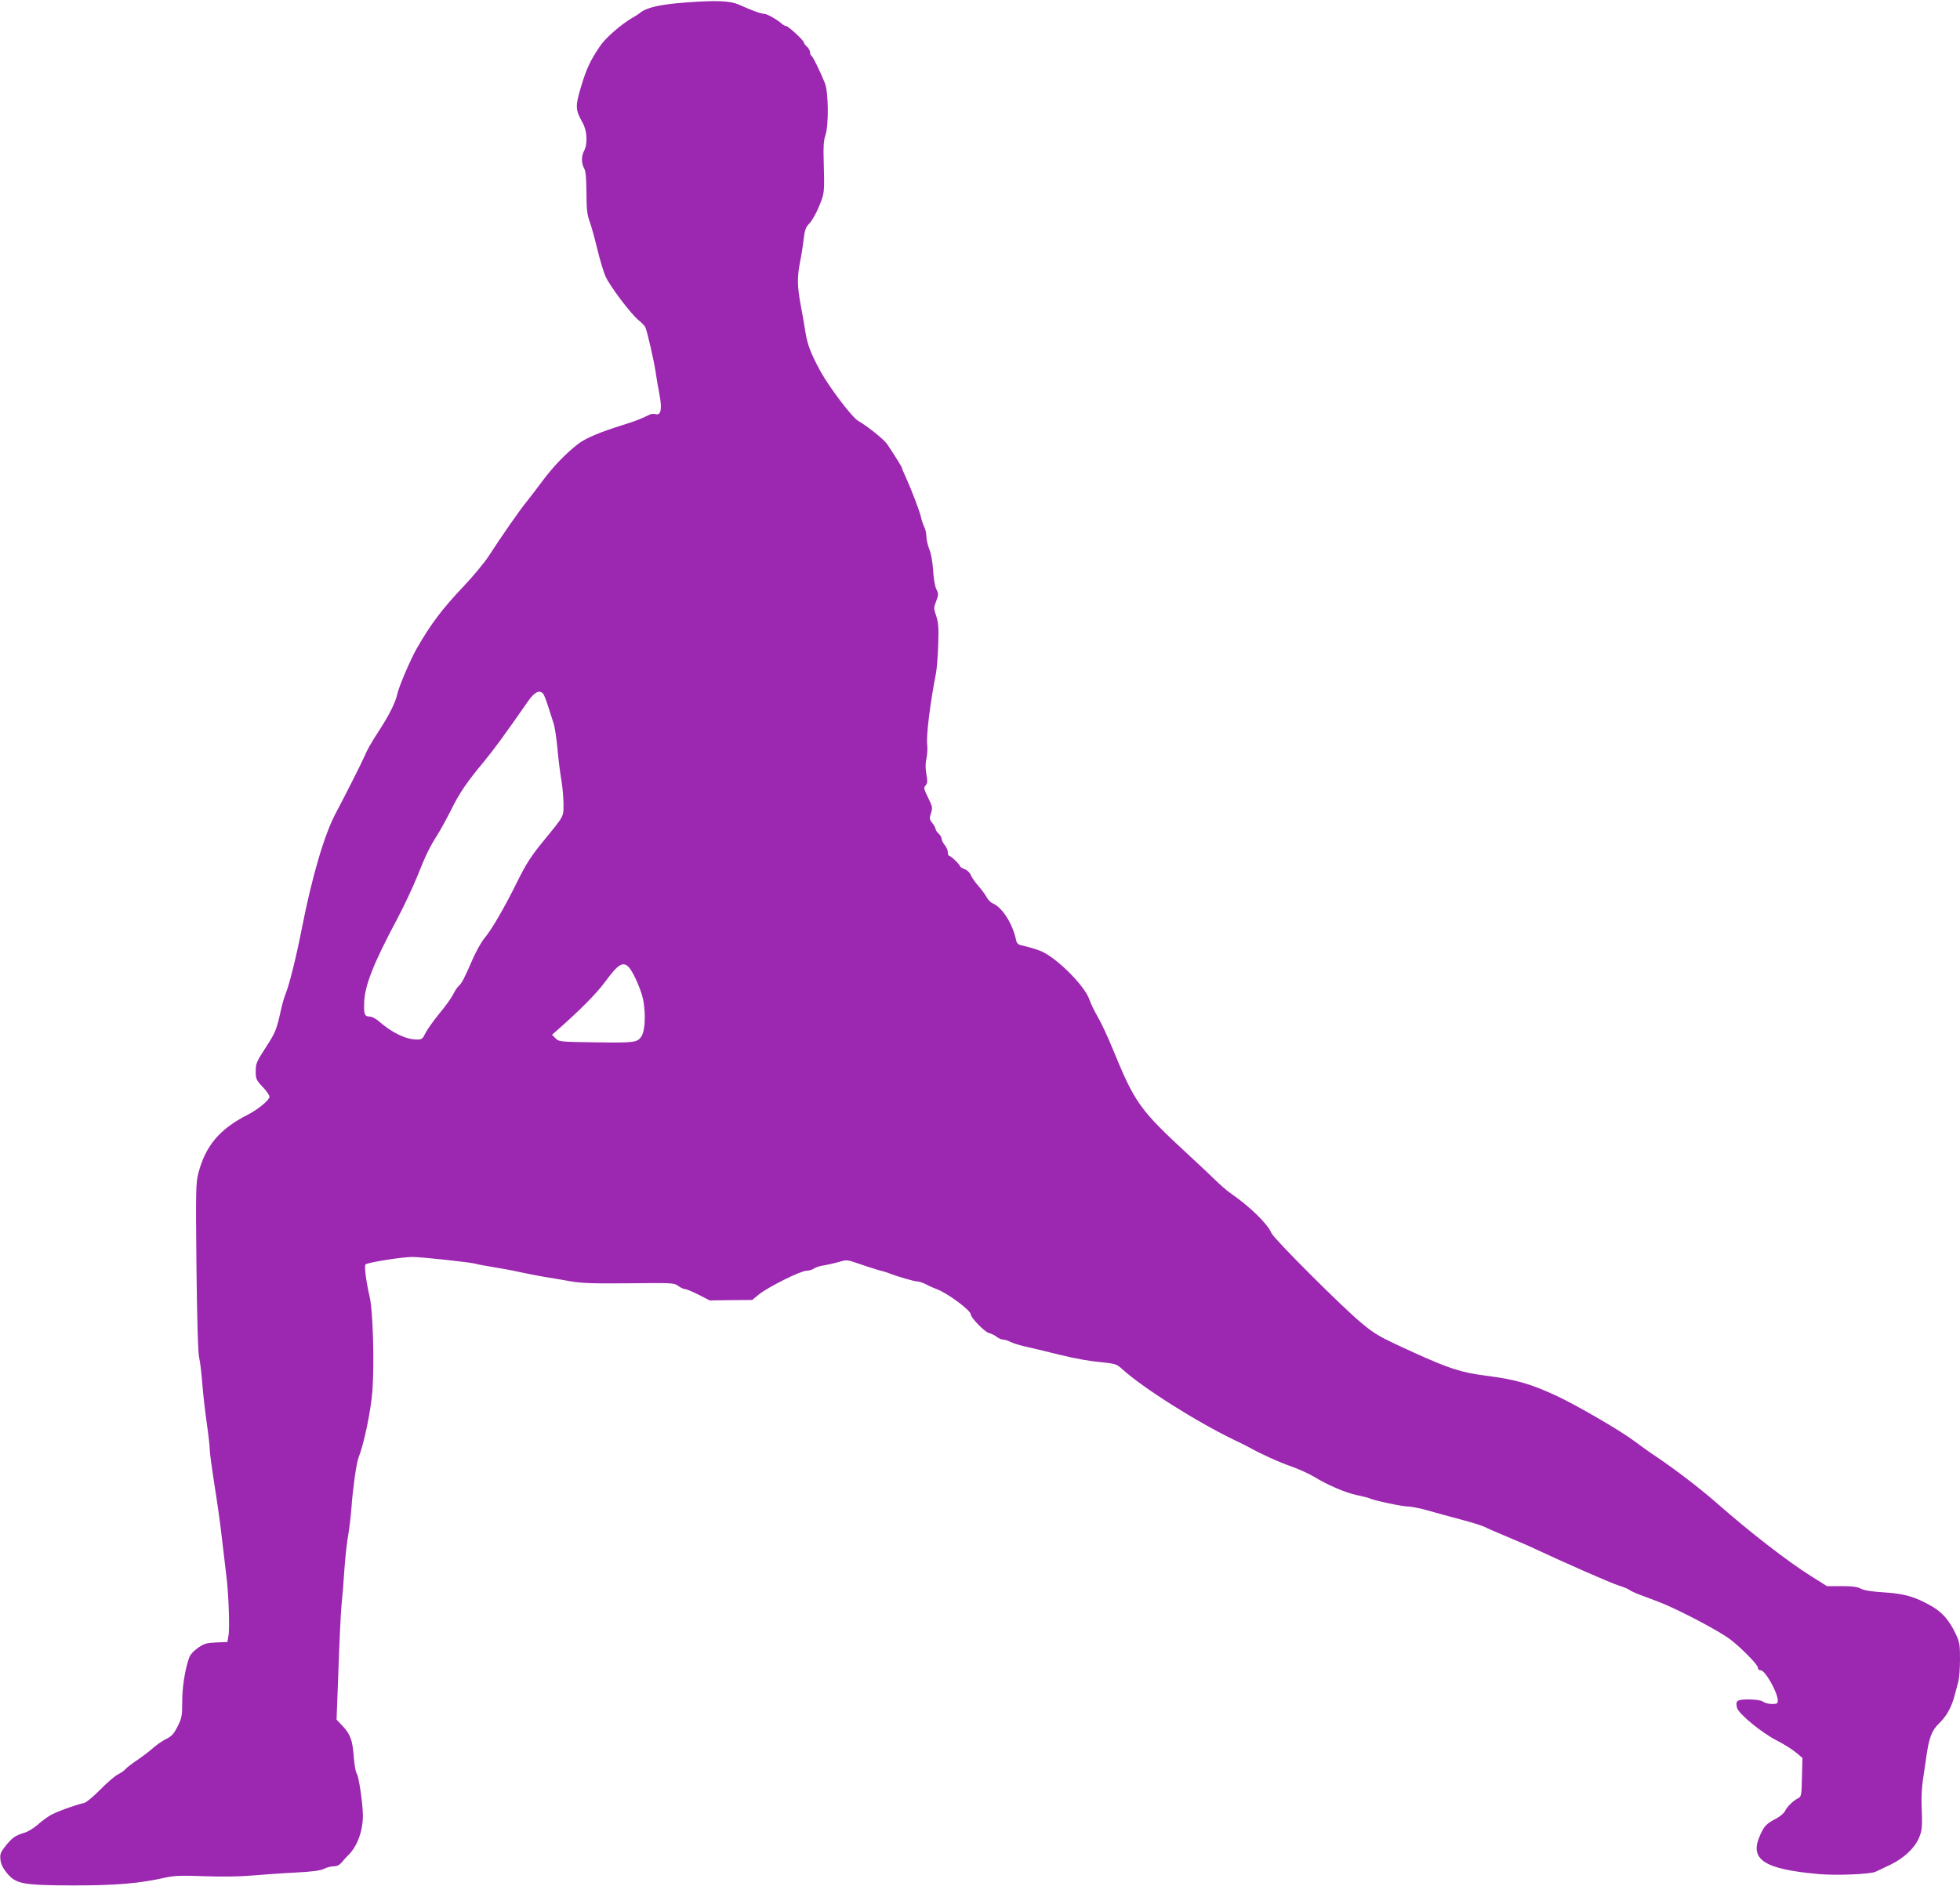 <?xml version="1.0" standalone="no"?>
<!DOCTYPE svg PUBLIC "-//W3C//DTD SVG 20010904//EN"
 "http://www.w3.org/TR/2001/REC-SVG-20010904/DTD/svg10.dtd">
<svg version="1.0" xmlns="http://www.w3.org/2000/svg"
 width="1280pt" height="1232pt" viewBox="0 0 1280 1232"
 preserveAspectRatio="xMidYMid meet">
<g transform="translate(0,1232) scale(0.1,-0.1)"
fill="#9c27b0" stroke="none">
<path d="M4482 12304 c-170 -12 -260 -33 -302 -68 -8 -7 -32 -22 -53 -34 -72
-42 -174 -131 -209 -184 -65 -97 -87 -144 -123 -263 -39 -130 -38 -152 10
-237 29 -51 34 -136 10 -182 -19 -35 -19 -83 0 -116 10 -18 14 -61 15 -157 0
-105 4 -143 19 -185 11 -29 34 -111 51 -182 17 -71 42 -153 54 -181 29 -64
166 -246 217 -287 21 -17 41 -38 44 -47 13 -31 53 -206 65 -281 6 -41 18 -112
27 -158 18 -95 9 -138 -26 -127 -11 3 -28 2 -38 -3 -57 -28 -97 -44 -173 -67
-153 -48 -244 -86 -295 -125 -78 -60 -162 -147 -231 -240 -35 -47 -82 -108
-105 -137 -46 -56 -164 -226 -244 -350 -27 -43 -101 -132 -163 -198 -146 -154
-218 -250 -310 -410 -40 -70 -117 -249 -127 -297 -12 -55 -50 -132 -113 -230
-64 -99 -84 -135 -104 -183 -17 -39 -128 -259 -182 -360 -77 -142 -158 -418
-226 -765 -34 -174 -80 -361 -105 -422 -9 -23 -20 -60 -25 -82 -34 -154 -39
-167 -104 -267 -61 -94 -66 -106 -66 -156 0 -50 3 -57 45 -102 25 -26 45 -55
45 -64 0 -22 -74 -83 -142 -118 -184 -93 -276 -203 -323 -383 -16 -63 -17
-111 -12 -615 4 -347 10 -562 18 -591 6 -25 15 -99 20 -165 5 -66 18 -182 29
-258 11 -76 20 -156 20 -177 0 -21 14 -123 30 -226 17 -104 40 -265 50 -358
11 -94 24 -205 29 -246 14 -109 22 -338 13 -385 l-7 -40 -73 -3 c-64 -3 -79
-7 -120 -36 -30 -21 -51 -45 -58 -67 -27 -79 -44 -190 -44 -285 0 -92 -3 -106
-30 -160 -24 -48 -38 -64 -72 -81 -24 -11 -63 -38 -88 -60 -25 -22 -72 -58
-105 -80 -34 -23 -67 -48 -75 -58 -7 -9 -30 -25 -50 -35 -20 -10 -72 -55 -115
-99 -44 -45 -91 -84 -105 -87 -68 -16 -189 -61 -225 -83 -22 -14 -60 -42 -83
-63 -24 -20 -60 -42 -80 -48 -63 -19 -82 -33 -124 -85 -35 -44 -39 -55 -35
-92 3 -28 16 -55 41 -86 60 -73 103 -81 436 -82 281 0 431 13 604 52 56 12
105 14 255 8 117 -4 232 -2 311 5 69 6 195 15 280 19 112 6 164 13 187 25 18
9 46 16 63 16 21 0 37 8 53 27 12 15 31 36 43 47 58 58 94 157 94 259 -1 79
-27 256 -40 272 -7 8 -16 59 -20 113 -8 108 -23 147 -77 203 l-35 37 12 321
c6 177 15 368 20 424 6 56 15 167 20 247 6 80 17 179 25 220 7 41 16 118 20
170 8 117 32 292 46 328 37 93 81 308 91 437 13 180 4 517 -17 610 -25 108
-37 207 -28 216 13 13 238 49 306 49 62 0 390 -36 416 -45 7 -3 55 -12 105
-20 50 -8 134 -23 186 -35 52 -11 124 -25 160 -31 36 -5 108 -18 160 -27 78
-14 147 -16 388 -14 282 3 293 3 321 -17 16 -12 36 -21 45 -21 9 0 49 -17 89
-37 l72 -37 138 2 139 1 44 36 c57 47 273 155 311 155 16 0 38 7 50 15 11 8
40 17 64 20 24 4 68 14 97 22 52 16 55 15 130 -11 42 -15 100 -33 127 -41 28
-7 61 -17 75 -23 48 -19 161 -52 181 -52 11 0 37 -9 57 -19 20 -11 52 -25 71
-32 70 -26 221 -138 221 -165 0 -21 91 -114 118 -121 15 -3 38 -14 51 -25 13
-10 32 -18 43 -18 10 0 32 -7 47 -15 16 -8 57 -21 92 -29 35 -8 91 -21 124
-29 33 -8 80 -20 105 -26 113 -27 192 -41 277 -49 86 -9 96 -12 131 -44 139
-126 495 -350 742 -468 36 -17 76 -37 90 -45 75 -42 196 -97 275 -124 50 -18
116 -48 147 -67 89 -54 204 -104 281 -120 38 -8 74 -17 79 -20 20 -12 214 -54
253 -54 22 0 81 -12 130 -26 50 -14 146 -41 215 -59 69 -18 139 -40 155 -48
17 -9 75 -34 130 -57 55 -23 123 -52 150 -64 266 -124 543 -245 596 -262 30
-9 61 -22 69 -28 8 -7 41 -22 73 -34 31 -12 83 -31 115 -43 122 -46 399 -191
473 -248 75 -58 179 -165 179 -183 0 -11 7 -18 19 -18 29 0 110 -144 111 -197
0 -20 -5 -23 -38 -23 -21 0 -47 7 -58 15 -12 9 -44 14 -92 15 -79 0 -90 -8
-78 -55 10 -39 162 -164 259 -213 47 -24 104 -60 126 -79 l42 -35 -3 -126 c-3
-120 -4 -127 -26 -138 -32 -16 -71 -54 -85 -84 -7 -13 -32 -35 -57 -48 -64
-33 -80 -50 -106 -110 -71 -158 24 -221 386 -253 117 -10 336 -1 370 16 14 7
56 27 95 45 87 42 156 106 186 173 22 52 24 71 18 222 -2 44 2 116 9 160 6 44
16 112 22 150 18 126 35 172 84 219 50 49 81 105 102 186 8 30 19 71 24 90 5
19 10 83 10 142 0 98 -2 111 -30 170 -41 86 -88 139 -157 178 -107 61 -177 81
-308 89 -81 5 -130 13 -152 24 -24 13 -57 17 -127 17 l-95 0 -108 68 c-151 95
-402 290 -603 467 -112 99 -279 227 -410 315 -36 23 -96 67 -135 96 -88 67
-379 236 -510 297 -174 80 -264 106 -465 132 -156 20 -237 46 -470 152 -222
101 -250 117 -343 195 -126 105 -568 547 -583 583 -26 62 -142 175 -273 265
-20 14 -61 50 -92 80 -31 30 -102 98 -159 150 -341 315 -365 348 -515 713 -31
76 -74 168 -96 205 -21 36 -46 87 -54 112 -31 93 -222 282 -323 320 -30 12
-77 25 -103 31 -42 9 -48 14 -54 42 -23 106 -91 212 -153 237 -13 6 -31 24
-40 42 -9 17 -34 50 -54 73 -20 23 -42 54 -48 69 -6 16 -23 32 -40 39 -17 6
-30 15 -30 18 0 11 -60 69 -71 69 -5 0 -9 11 -9 23 0 13 -9 34 -20 47 -11 13
-20 31 -20 40 0 9 -9 25 -20 35 -11 10 -20 24 -20 30 0 7 -10 25 -21 39 -20
25 -20 31 -9 65 11 35 10 42 -19 101 -28 57 -30 65 -16 80 12 14 13 26 5 72
-7 39 -7 70 0 103 6 26 8 68 5 93 -7 57 20 274 57 462 6 30 13 116 15 190 4
110 1 144 -13 187 -17 49 -17 53 0 97 16 43 16 48 1 78 -10 20 -18 69 -21 123
-4 55 -13 108 -25 137 -10 26 -19 63 -19 83 0 20 -6 48 -14 63 -7 15 -17 43
-21 62 -7 37 -62 180 -101 266 -13 28 -24 54 -24 58 0 6 -43 75 -95 153 -20
31 -125 116 -192 155 -40 24 -187 218 -245 323 -63 116 -84 171 -98 255 -6 41
-20 121 -31 178 -23 124 -24 182 -3 287 9 44 19 111 23 148 7 56 13 74 39 100
16 18 45 68 62 112 35 85 35 84 29 305 -3 83 1 126 11 155 23 63 21 288 -4
345 -36 87 -77 169 -86 175 -6 4 -10 14 -10 24 0 10 -9 26 -20 36 -11 10 -20
22 -20 27 0 13 -102 108 -116 108 -7 0 -19 6 -26 13 -29 27 -99 67 -118 67
-20 0 -79 21 -165 60 -57 25 -145 29 -343 14z m-934 -4516 c5 -7 20 -44 32
-83 12 -38 29 -90 37 -115 7 -25 18 -99 24 -165 6 -66 17 -155 25 -199 7 -43
14 -113 14 -156 0 -88 8 -73 -138 -252 -73 -89 -107 -142 -162 -253 -85 -172
-168 -316 -217 -374 -20 -24 -55 -87 -78 -140 -53 -123 -70 -154 -89 -171 -9
-7 -25 -31 -36 -54 -11 -22 -51 -79 -90 -125 -38 -47 -79 -104 -91 -128 -19
-39 -24 -43 -57 -43 -70 0 -163 45 -245 117 -20 18 -48 33 -61 33 -34 0 -40
13 -38 84 1 112 58 258 215 552 47 89 106 215 132 280 54 136 81 192 131 270
19 30 59 103 89 162 55 112 101 180 219 322 62 75 125 161 289 396 39 55 72
70 95 42z m557 -1784 c22 -22 60 -99 84 -172 29 -85 29 -233 1 -279 -26 -43
-44 -45 -313 -41 -221 3 -227 4 -249 26 l-23 23 35 31 c148 130 253 236 311
314 85 116 116 136 154 98z"/>
</g>
</svg>

